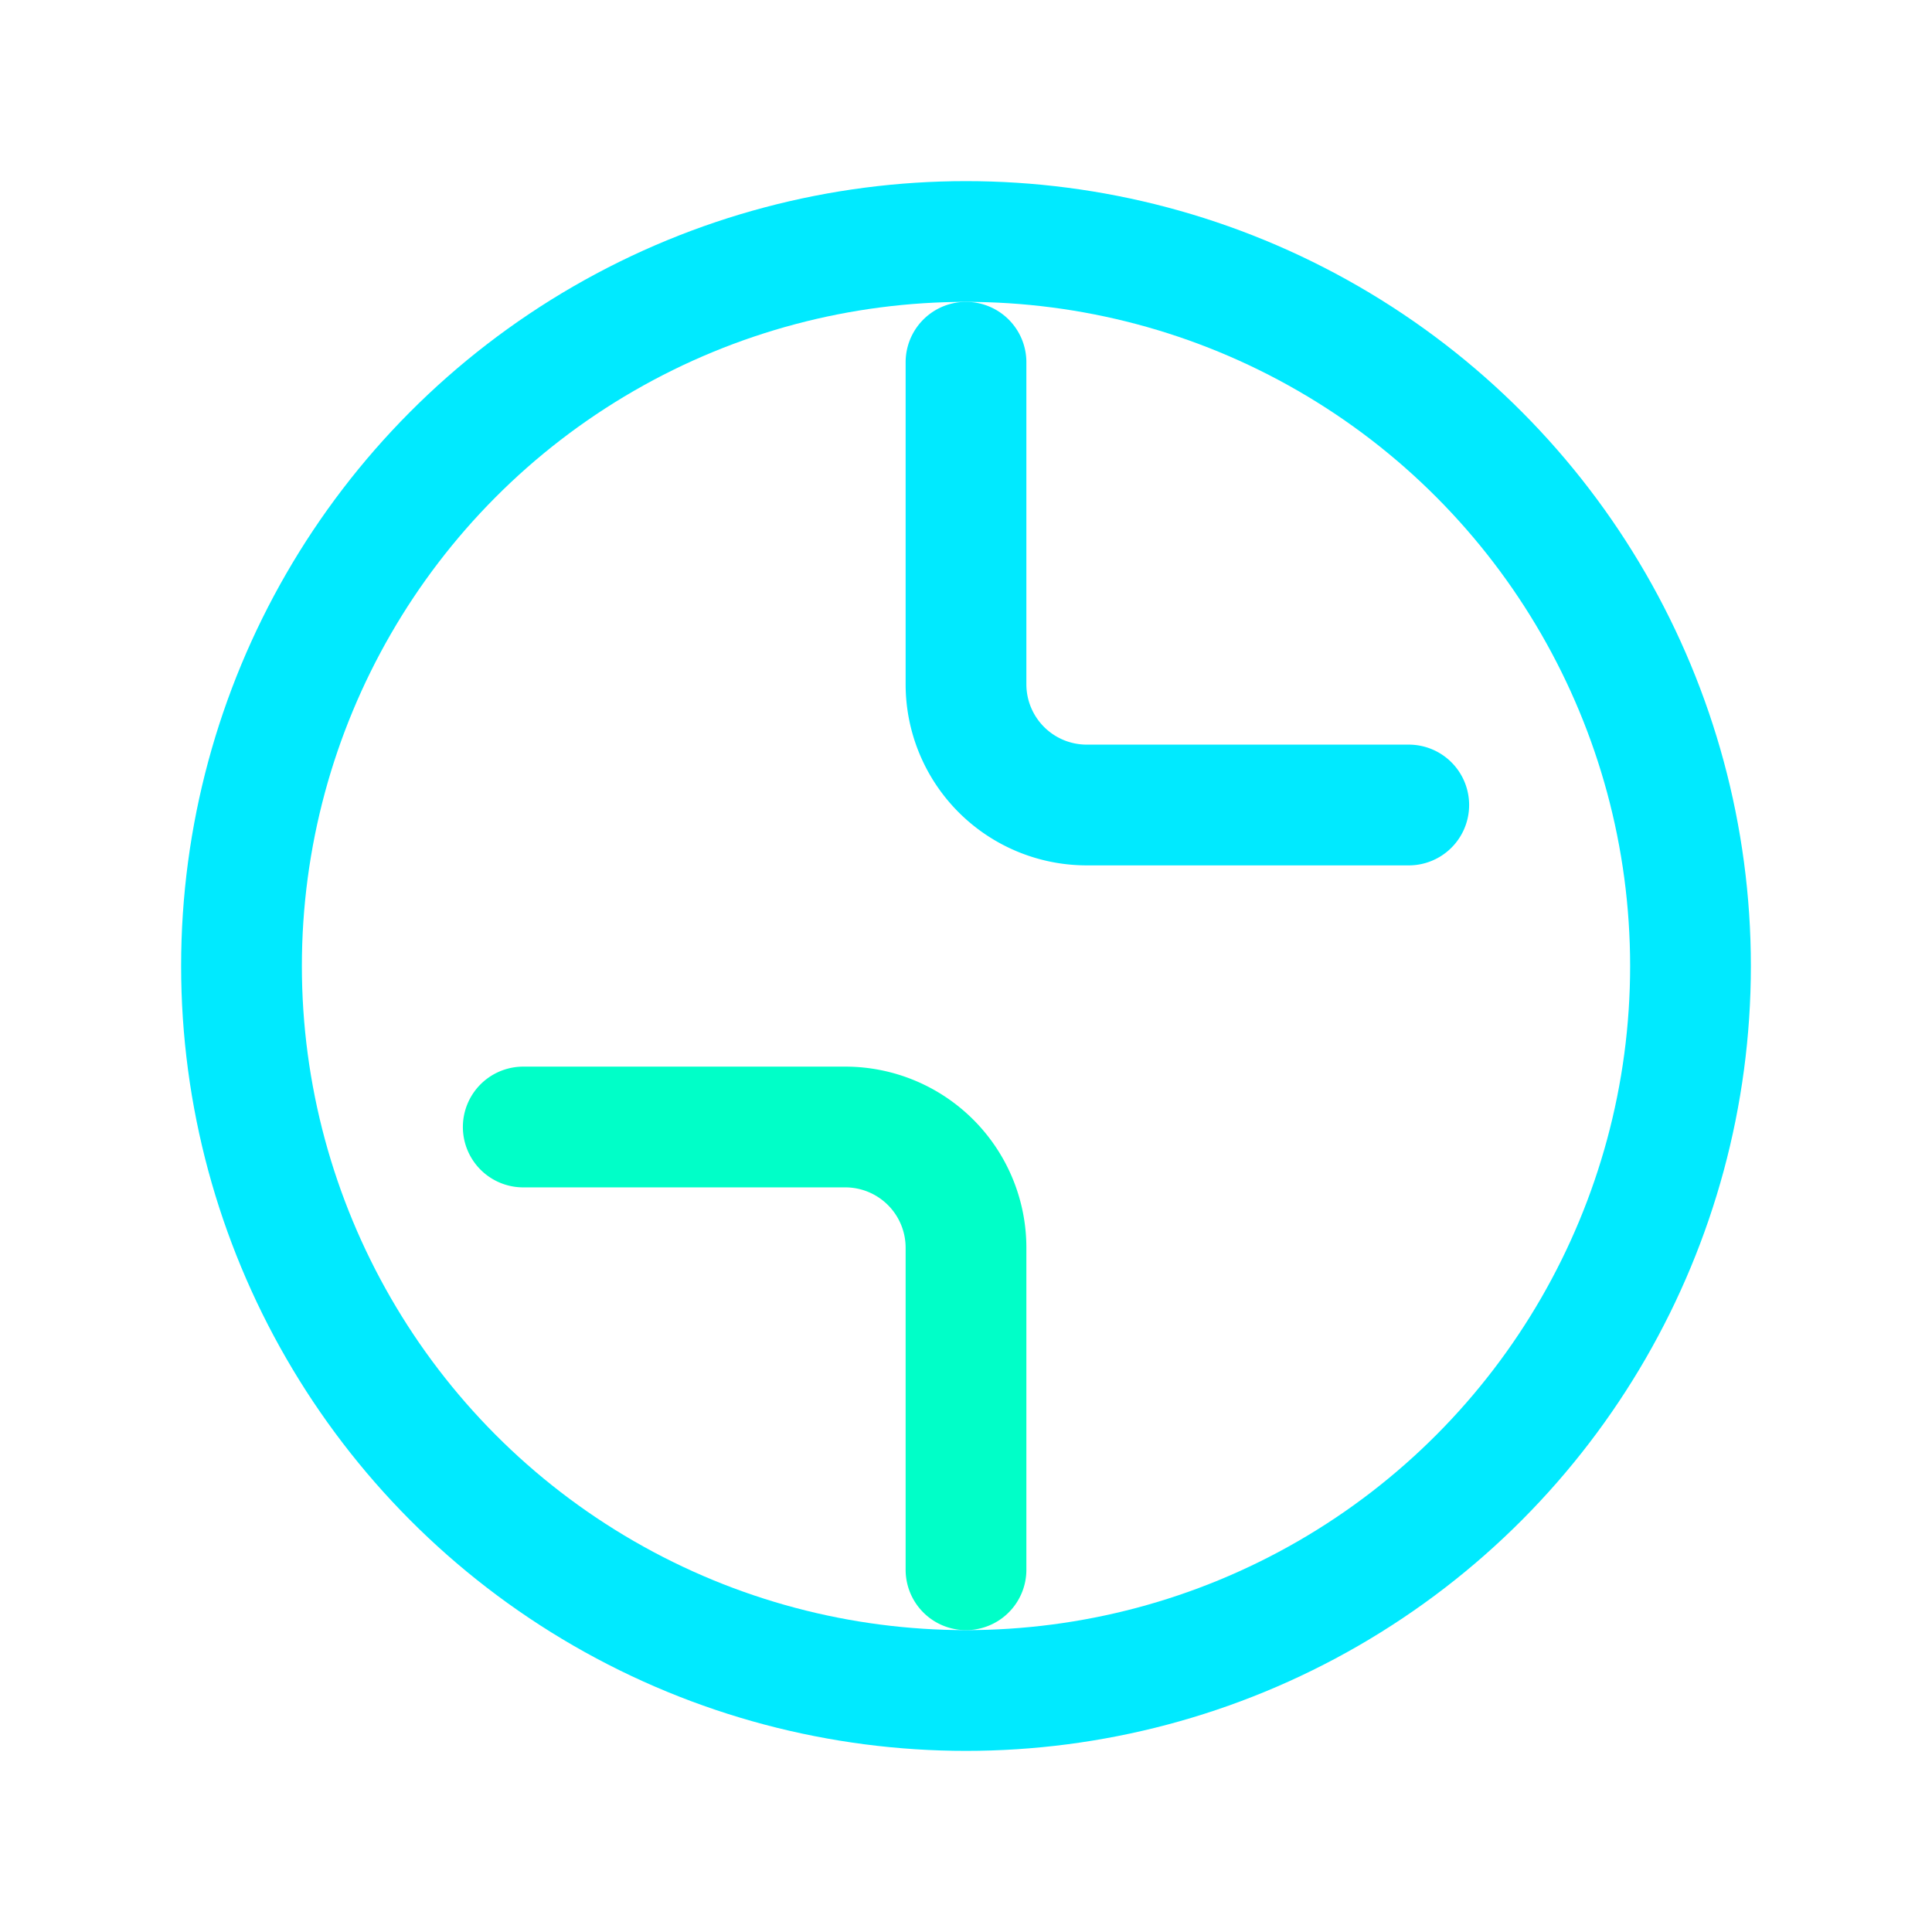 
              <svg xmlns="http://www.w3.org/2000/svg" viewBox="0 0 48 48">
                <circle cx="24" cy="24" r="18" fill="none" stroke="#00eaff" stroke-width="3"/>
                <path d="M35 20l-8 0a3 3 0 0 1-3-3l0-8" fill="none" stroke="#00eaff" stroke-width="3" stroke-linecap="round"/>
                <path d="M13 28l8 0a3 3 0 0 1 3 3l0 8" fill="none" stroke="#00ffc8" stroke-width="3" stroke-linecap="round"/>
              </svg>